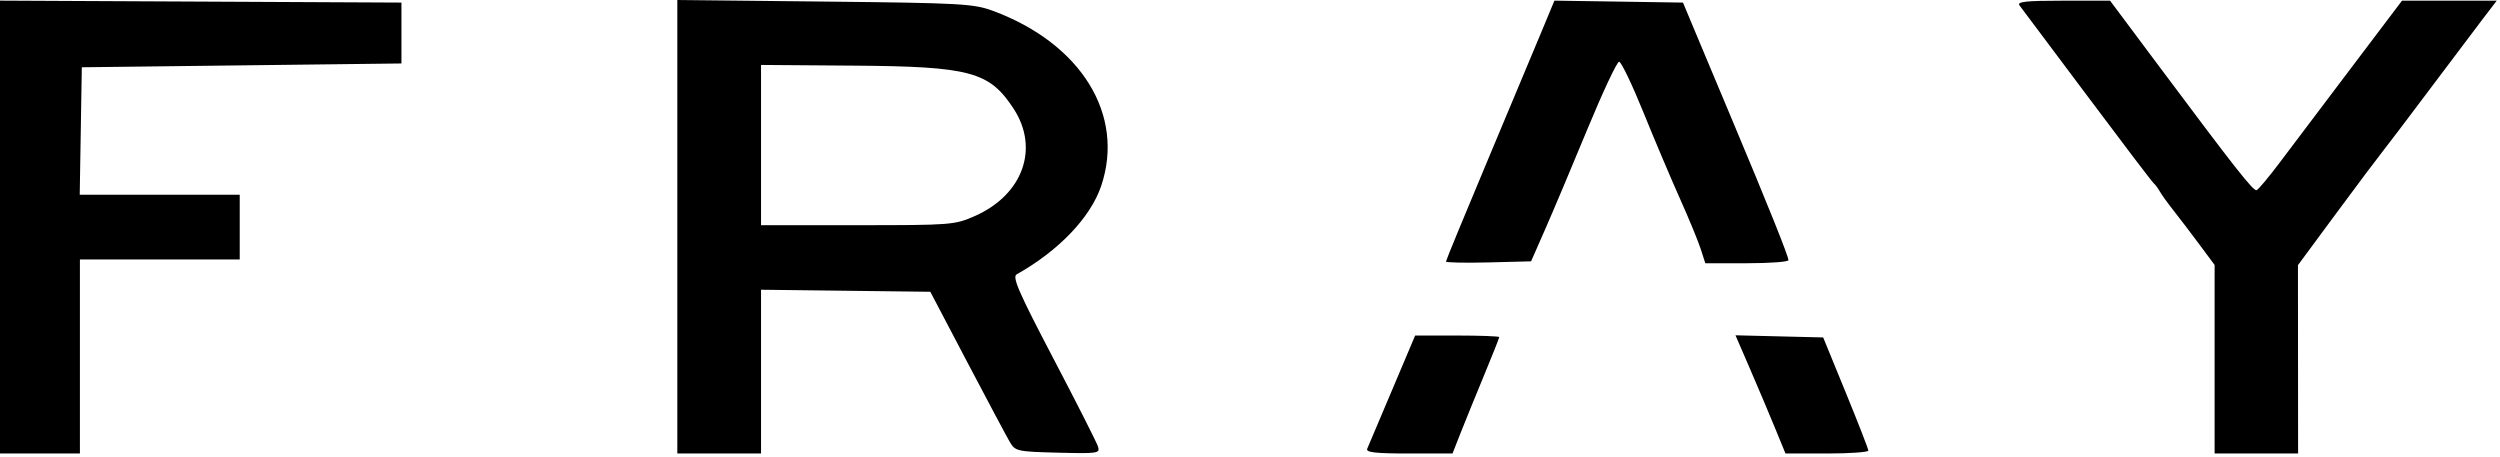 <svg width="657" height="120" viewBox="0 0 657 120" fill="none" xmlns="http://www.w3.org/2000/svg">
<path fill-rule="evenodd" clip-rule="evenodd" d="M0 59.67V119.179H10.5H21V93.679V68.179H42H63V59.679V51.179H41.976H20.952L21.226 34.429L21.5 17.679L63.5 17.179L105.5 16.679V8.679V0.679L52.75 0.42L0 0.161V59.67ZM178 59.589V119.179H189H200V97.66V76.141L222.244 76.41L244.488 76.679L254.204 95.179C259.548 105.354 264.584 114.804 265.395 116.179C266.809 118.577 267.325 118.691 278.013 118.962C288.581 119.231 289.125 119.148 288.551 117.341C288.219 116.293 282.938 105.873 276.816 94.185C267.698 76.779 265.955 72.783 267.181 72.097C278.183 65.941 286.579 57.164 289.38 48.894C295.708 30.204 284.154 11.466 261 2.871C255.896 0.976 252.713 0.799 216.75 0.414L178 0V59.589ZM405.28 7.922C403.509 12.189 397.096 27.5 391.03 41.949C384.963 56.397 380 68.449 380 68.731C380 69.014 385.032 69.117 391.183 68.962L402.366 68.679L406.103 60.179C408.159 55.504 413.139 43.697 417.17 33.941C421.202 24.186 424.95 16.21 425.5 16.217C426.05 16.225 428.912 22.181 431.86 29.455C434.808 36.728 439.137 46.954 441.48 52.179C443.823 57.404 446.284 63.367 446.948 65.429L448.155 69.179H459.078C465.085 69.179 470 68.816 470 68.373C470 67.301 464.604 53.865 454.862 30.679C450.472 20.229 445.847 9.204 444.585 6.179L442.29 0.679L425.395 0.422L408.5 0.166L405.28 7.922ZM530.73 1.429C531.266 2.117 539.274 12.804 548.525 25.179C557.775 37.554 565.643 47.904 566.008 48.179C566.372 48.454 567.082 49.406 567.585 50.294C568.088 51.182 569.707 53.432 571.183 55.294C572.659 57.156 575.696 61.142 577.933 64.152L582 69.625V94.402V119.179H592.97H603.941L603.921 94.429L603.902 69.679L613.876 56.179C619.361 48.754 624.757 41.554 625.866 40.179C626.974 38.804 632.606 31.379 638.379 23.679C644.153 15.979 650.512 7.541 652.511 4.929L656.146 0.179H643.696H631.247L617.873 17.865C610.518 27.592 602.111 38.73 599.19 42.615C596.27 46.5 593.502 49.814 593.04 49.979C592.179 50.287 587.454 44.276 566.514 16.232L554.527 0.179H542.141C532.379 0.179 529.962 0.444 530.73 1.429ZM200 38.123V59.179H225.376C250.037 59.179 250.905 59.111 256.217 56.762C268.81 51.192 273.201 39.009 266.379 28.566C260.017 18.829 255 17.477 224.39 17.249L200 17.067V38.123ZM370.527 91.429C369.774 93.216 367.058 99.629 364.493 105.679C361.928 111.729 359.594 117.242 359.307 117.929C358.908 118.887 361.468 119.179 370.254 119.179H381.722L383.787 113.929C384.923 111.042 387.685 104.253 389.926 98.844C392.167 93.435 394 88.822 394 88.594C394 88.366 389.027 88.179 382.949 88.179H371.898L370.527 91.429ZM459.883 96.898C461.973 101.727 464.929 108.716 466.454 112.429L469.225 119.179H480.113C486.101 119.179 491 118.835 491 118.415C491 117.996 488.329 111.133 485.065 103.165L479.13 88.679L467.607 88.398L456.084 88.116L459.883 96.898Z" fill="black"/>
</svg>
